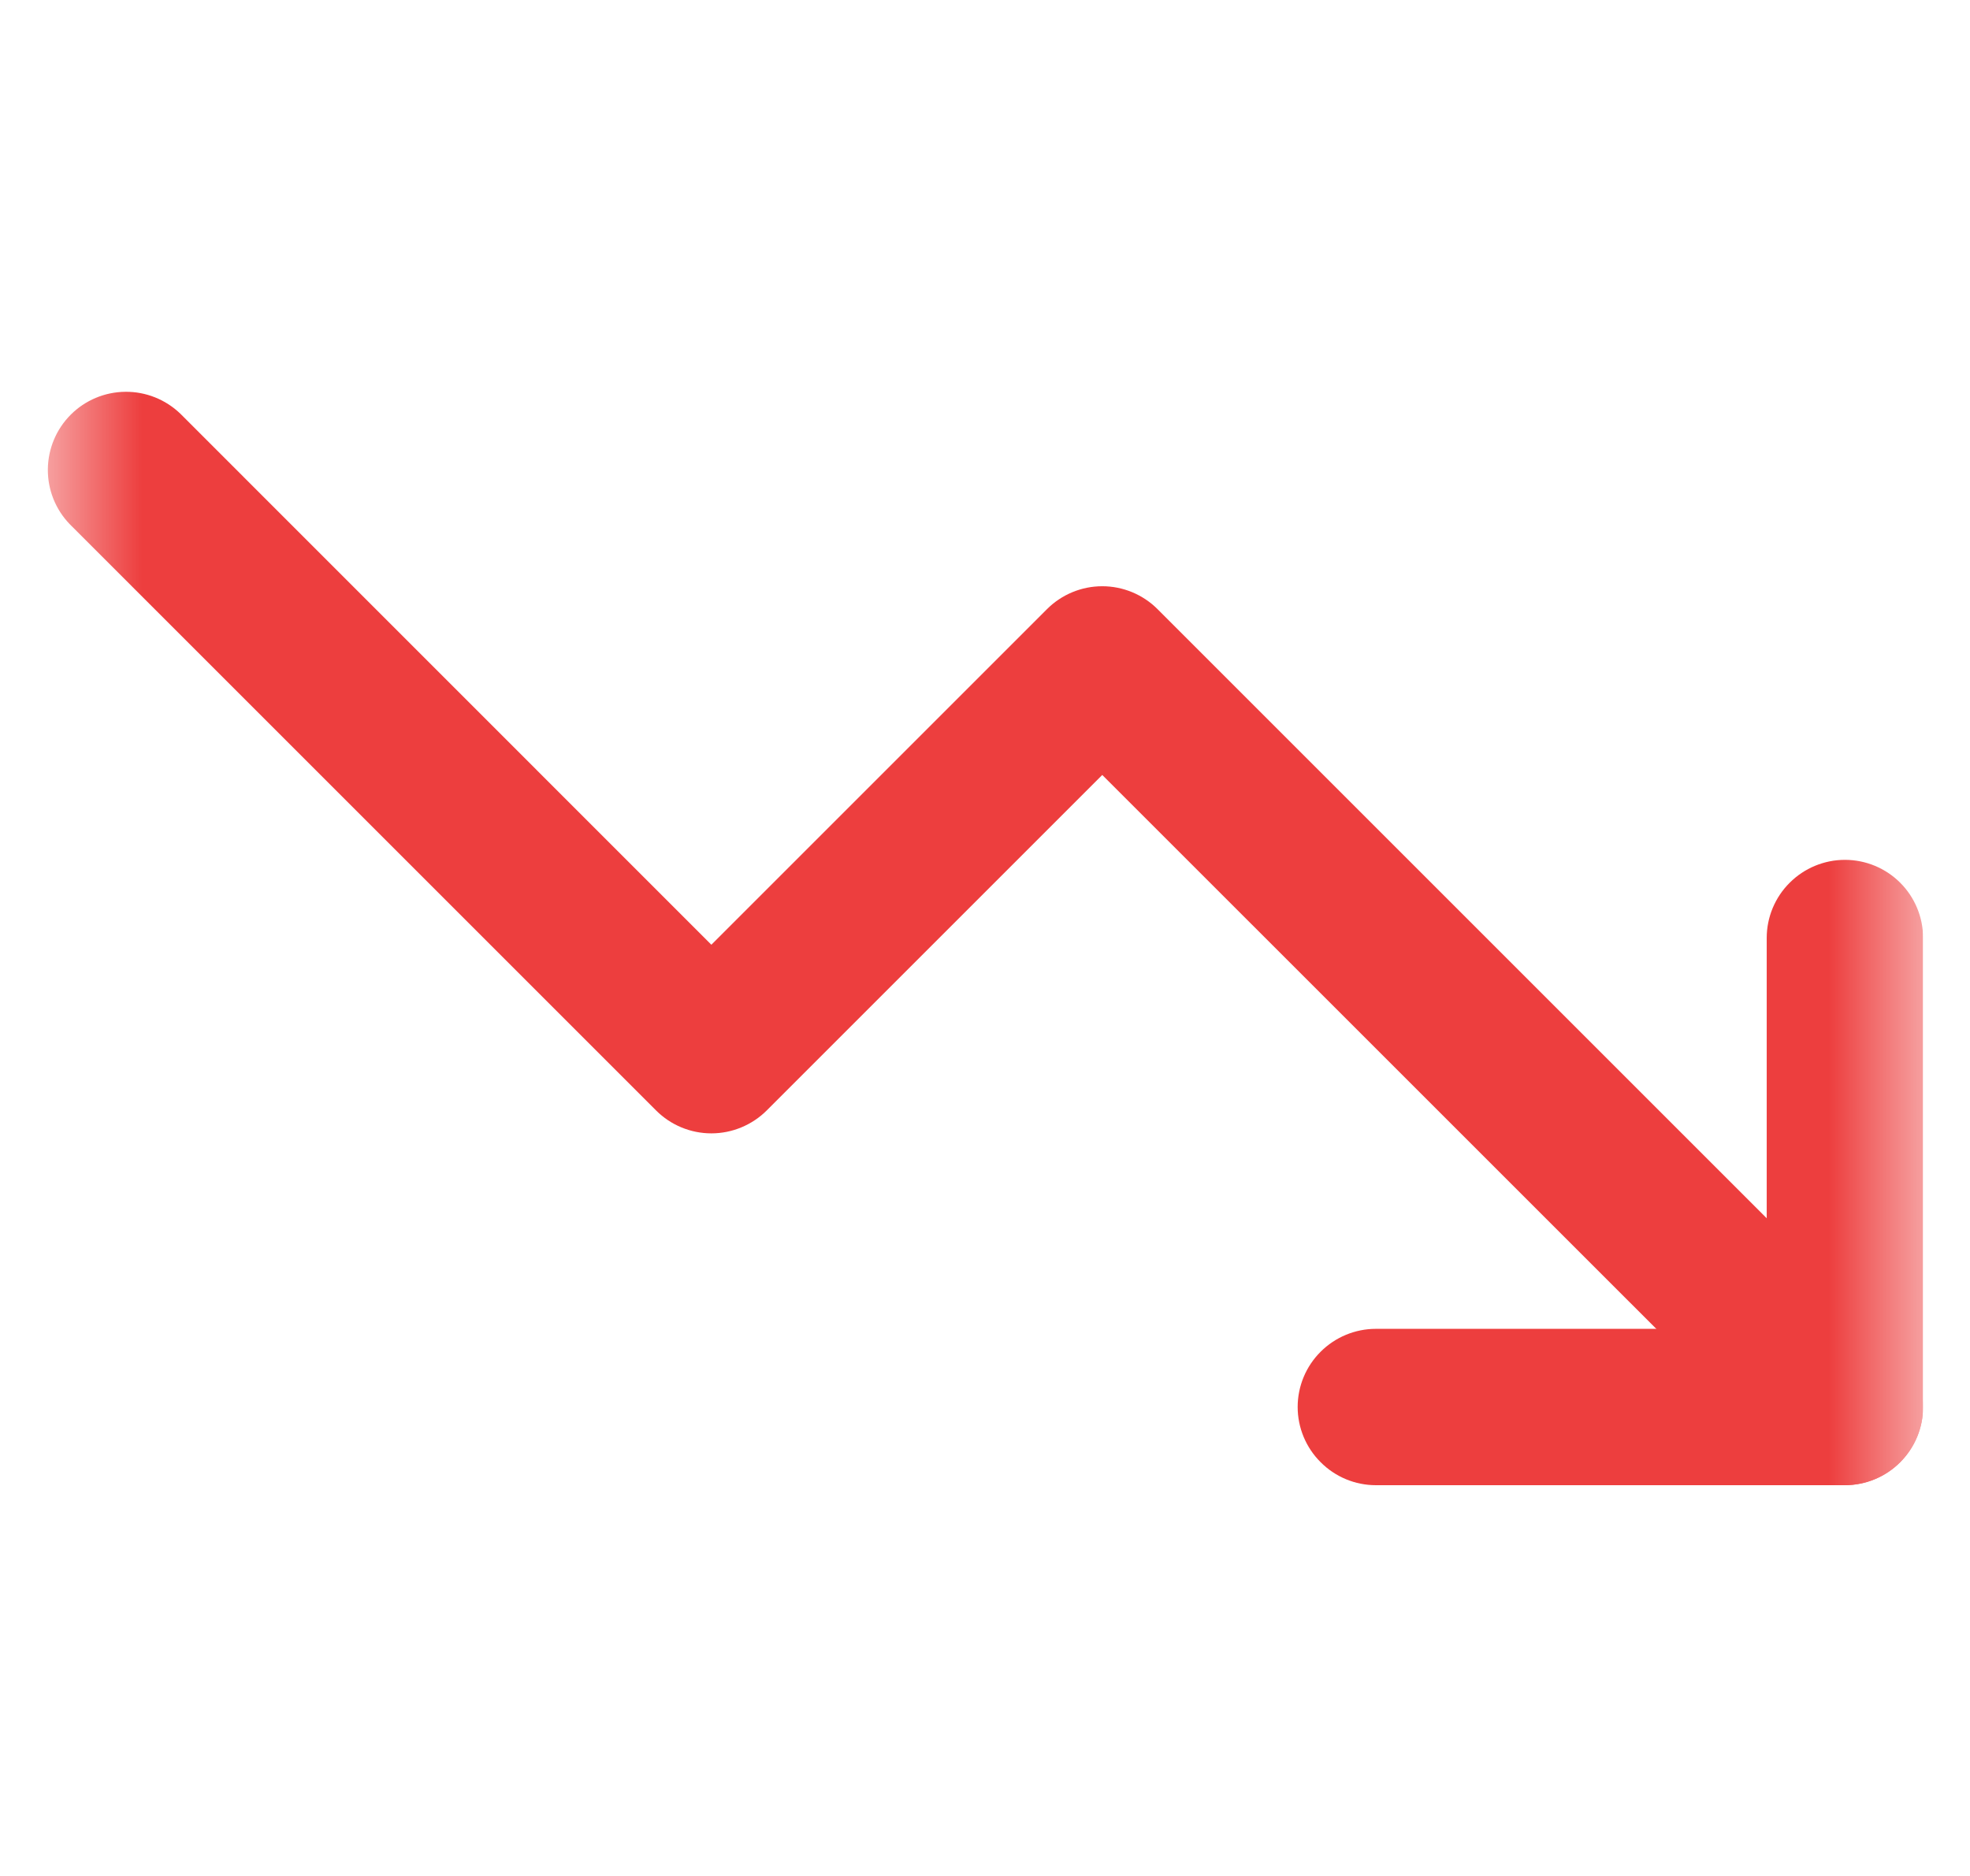 <svg width="21" height="20" viewBox="0 0 21 20" fill="none" xmlns="http://www.w3.org/2000/svg">
<g clip-path="url(#clip0_998_1461)">
<mask id="mask0_998_1461" style="mask-type:luminance" maskUnits="userSpaceOnUse" x="0" y="0" width="21" height="20">
<path d="M0.5 20H20.5V0H0.5V20Z" fill="white"/>
</mask>
<g mask="url(#mask0_998_1461)">
<path fill-rule="evenodd" clip-rule="evenodd" d="M20.256 15.589C20.412 15.433 20.5 15.221 20.5 15C20.5 14.779 20.412 14.567 20.256 14.411L12.339 6.494C12.183 6.338 11.971 6.25 11.75 6.25C11.529 6.25 11.317 6.338 11.161 6.494L7.583 10.072L1.923 4.411C1.765 4.259 1.555 4.175 1.336 4.177C1.118 4.179 0.909 4.266 0.754 4.421C0.6 4.575 0.512 4.784 0.51 5.003C0.508 5.221 0.592 5.432 0.744 5.589L6.994 11.839C7.15 11.995 7.362 12.083 7.583 12.083C7.804 12.083 8.016 11.995 8.173 11.839L11.75 8.262L19.078 15.589C19.234 15.745 19.446 15.833 19.667 15.833C19.888 15.833 20.1 15.745 20.256 15.589Z" fill="#ED3E3E"/>
<path fill-rule="evenodd" clip-rule="evenodd" d="M13.833 15C13.833 15.221 13.921 15.433 14.078 15.589C14.234 15.746 14.446 15.834 14.667 15.834H19.667C19.888 15.834 20.1 15.746 20.256 15.589C20.412 15.433 20.5 15.221 20.5 15V10C20.5 9.779 20.412 9.567 20.256 9.411C20.1 9.255 19.888 9.167 19.667 9.167C19.446 9.167 19.234 9.255 19.078 9.411C18.921 9.567 18.833 9.779 18.833 10V14.167H14.667C14.446 14.167 14.234 14.255 14.078 14.411C13.921 14.567 13.833 14.779 13.833 15Z" fill="#ED3E3E"/>
</g>
</g>
<defs>
<clipPath id="clip0_998_1461">
<rect width="20" height="20" fill="white" transform="matrix(1 0 0 -1 0.5 20)"/>
</clipPath>
</defs>
</svg>
